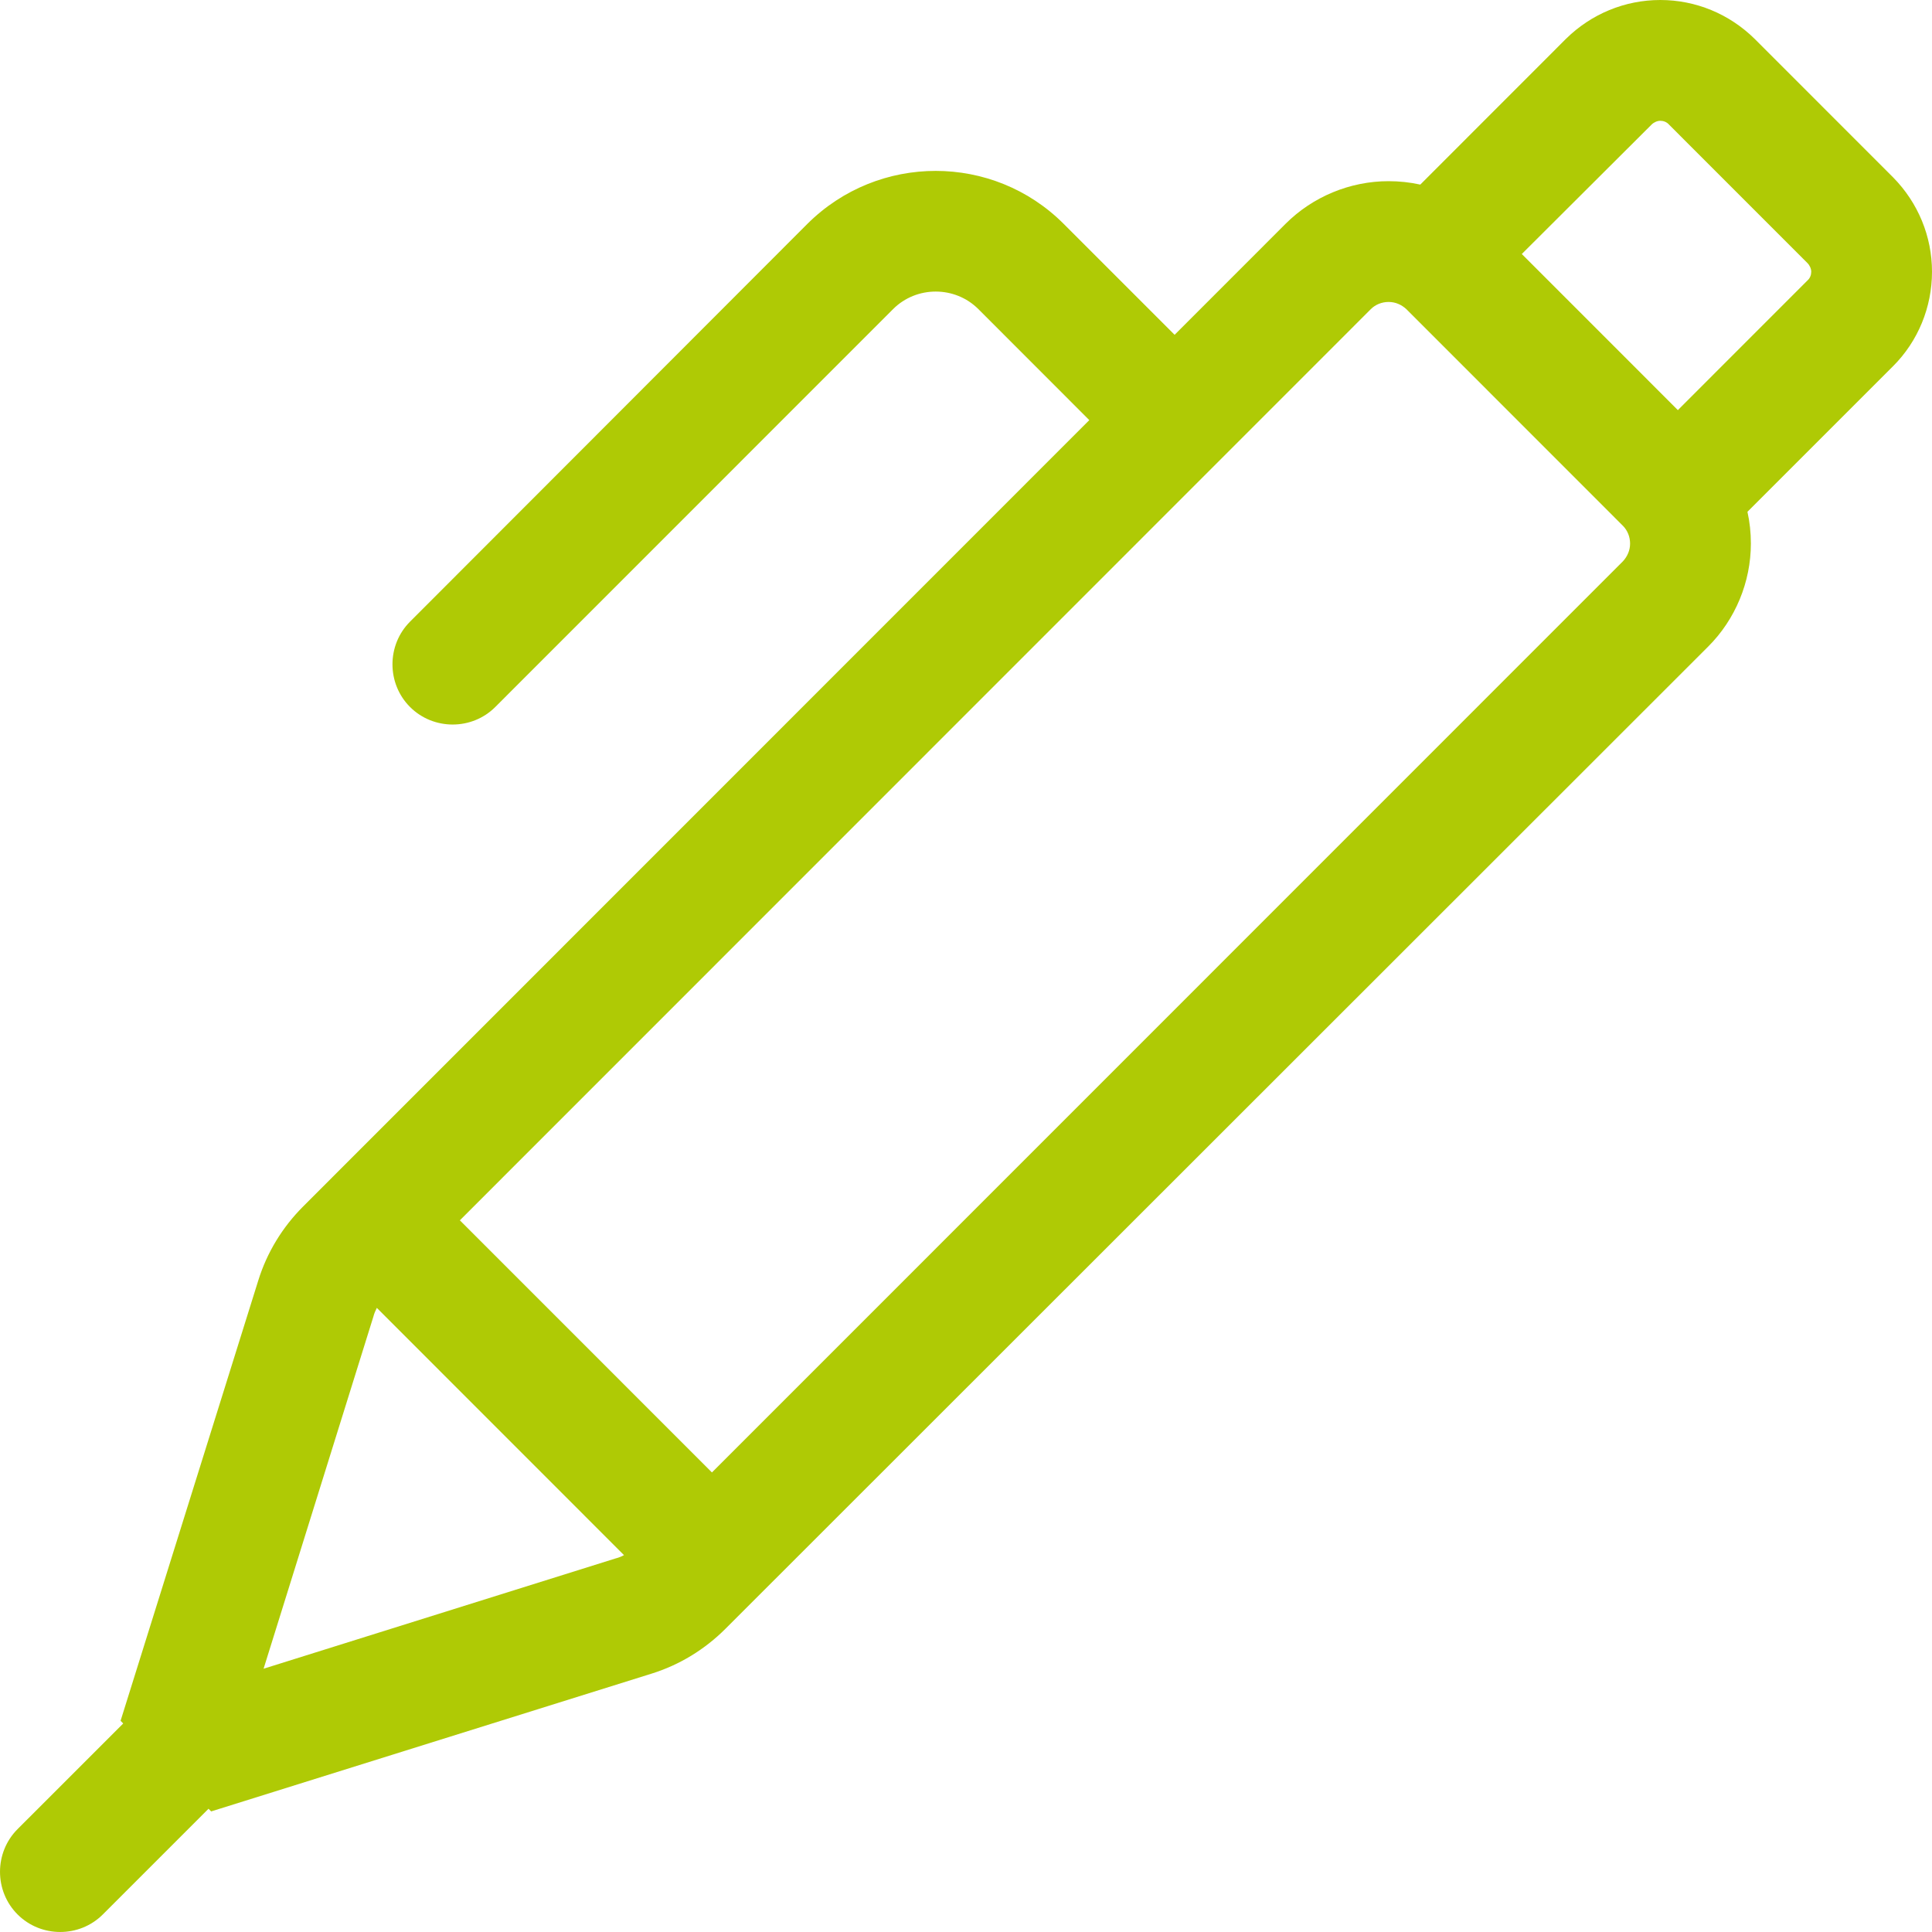 <svg width="44" height="44" viewBox="0 0 44 44" fill="none" xmlns="http://www.w3.org/2000/svg">
<path d="M37.812 0C37.004 0 36.239 0.318 35.663 0.885L32.346 4.204C32.114 4.152 31.864 4.126 31.624 4.126C30.747 4.126 29.896 4.479 29.277 5.098L26.751 7.625L24.224 5.098C22.617 3.49 20.004 3.49 18.388 5.098L9.338 14.158C8.805 14.691 8.805 15.568 9.338 16.101C9.871 16.634 10.748 16.634 11.28 16.101L20.339 7.04C20.872 6.507 21.749 6.507 22.282 7.04L24.808 9.568L6.906 27.474C6.433 27.947 6.081 28.522 5.883 29.159L2.746 39.19L2.806 39.251L0.4 41.657C-0.133 42.191 -0.133 43.067 0.4 43.6C0.933 44.133 1.809 44.133 2.342 43.6L4.749 41.193L4.809 41.254L14.839 38.116C15.475 37.918 16.05 37.566 16.523 37.093L38.903 14.725C39.522 14.107 39.875 13.255 39.875 12.379C39.875 12.129 39.849 11.889 39.797 11.656L43.115 8.338C43.682 7.771 44 6.997 44 6.189C44 5.381 43.682 4.616 43.115 4.04L39.961 0.885C39.385 0.318 38.62 0 37.812 0ZM38.216 9.344L34.658 5.785L37.614 2.837C37.666 2.785 37.743 2.751 37.812 2.751C37.881 2.751 37.958 2.777 38.01 2.837L41.164 5.992C41.215 6.043 41.25 6.121 41.25 6.189C41.25 6.258 41.224 6.335 41.164 6.387L38.216 9.336V9.344ZM36.961 11.975C37.064 12.078 37.124 12.224 37.124 12.379C37.124 12.533 37.064 12.671 36.961 12.783L16.214 33.534L10.473 27.792L31.22 7.04C31.323 6.937 31.469 6.877 31.624 6.877C31.779 6.877 31.916 6.937 32.028 7.04L36.961 11.975ZM8.504 29.984C8.522 29.915 8.547 29.855 8.582 29.786L14.211 35.417C14.151 35.451 14.082 35.477 14.014 35.494L6.003 38.004L8.504 29.984Z" fill="#AFCA05"/>
</svg>
